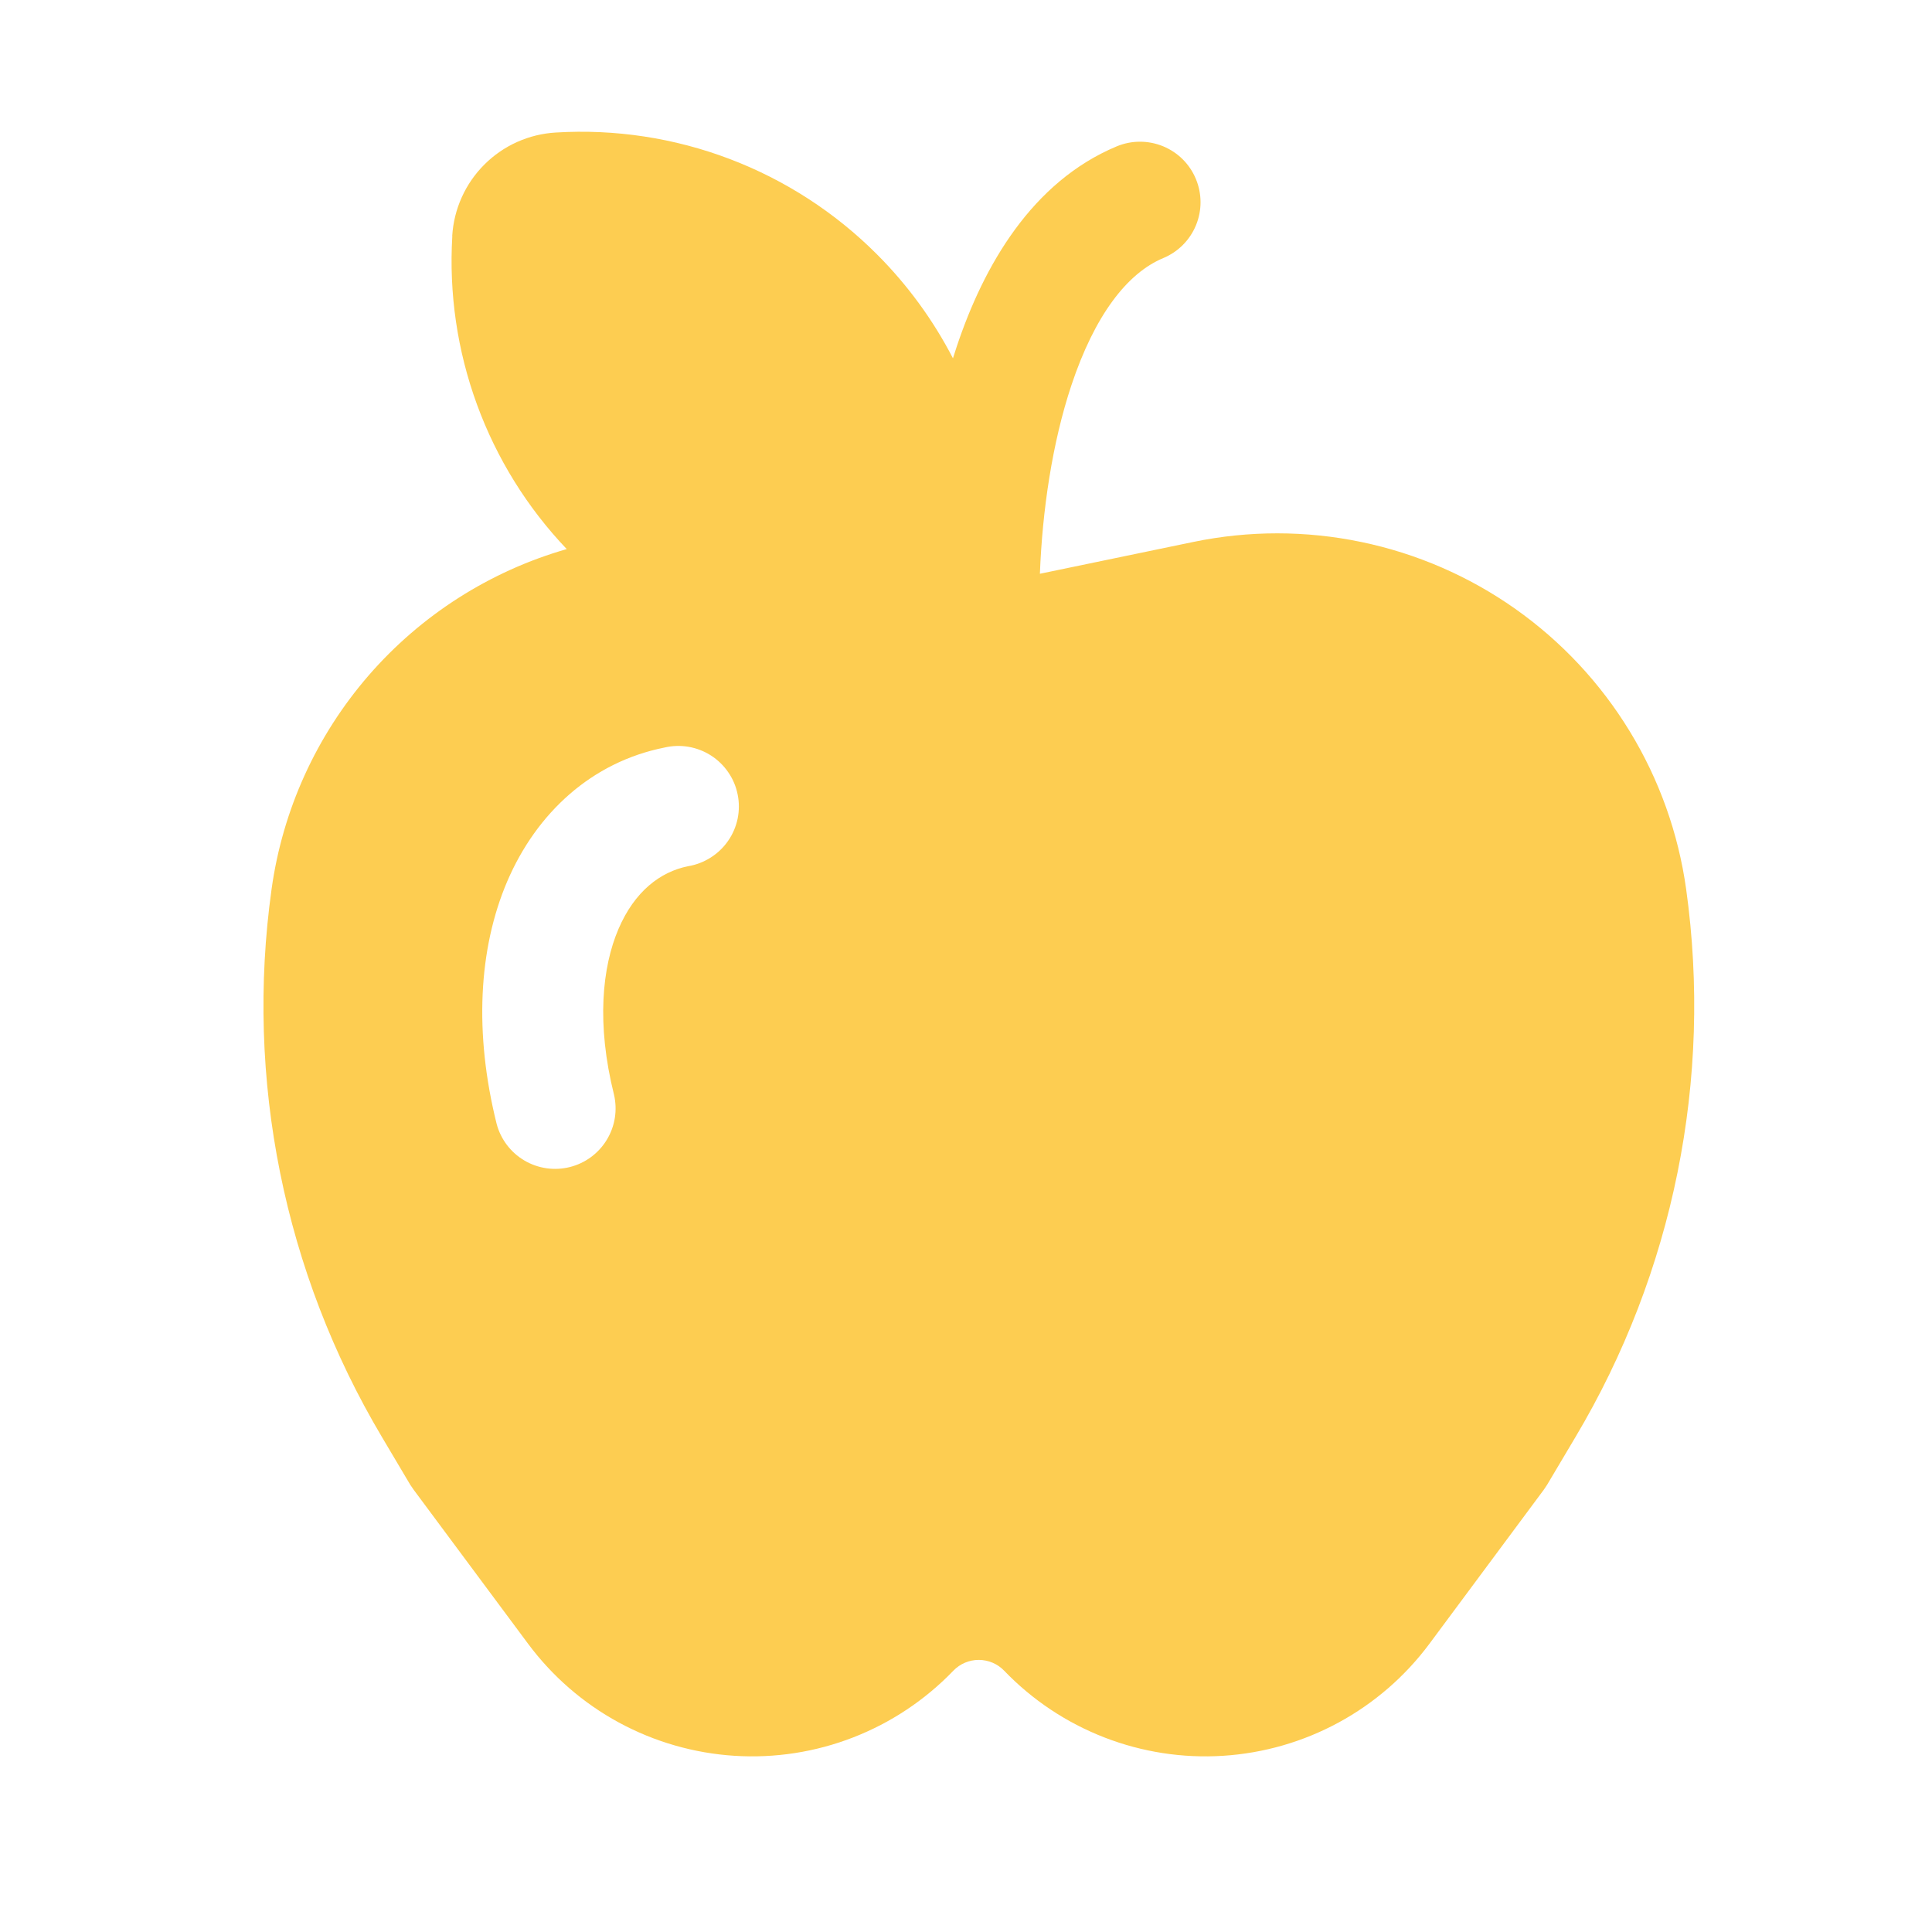 <svg width="44" height="44" viewBox="0 0 44 44" fill="none" xmlns="http://www.w3.org/2000/svg">
<path d="M10.301 5.378C10.223 6.681 10.414 7.986 10.863 9.213C11.311 10.439 12.007 11.56 12.907 12.505C11.158 13.007 9.591 14.006 8.398 15.38C7.205 16.755 6.436 18.446 6.185 20.249C5.58 24.575 6.468 28.978 8.701 32.732L9.344 33.816L9.423 33.931L12.024 37.432C12.575 38.174 13.28 38.787 14.092 39.228C14.904 39.669 15.803 39.928 16.725 39.987C17.647 40.046 18.571 39.903 19.432 39.568C20.293 39.233 21.071 38.715 21.712 38.049C21.787 37.971 21.877 37.909 21.976 37.867C22.075 37.825 22.182 37.803 22.29 37.803C22.398 37.803 22.505 37.825 22.605 37.867C22.704 37.909 22.794 37.971 22.869 38.049C23.509 38.715 24.287 39.233 25.149 39.568C26.01 39.903 26.934 40.046 27.856 39.987C28.778 39.928 29.677 39.669 30.488 39.228C31.3 38.787 32.006 38.174 32.557 37.432L35.158 33.929L35.235 33.814L35.879 32.73C38.114 28.978 39.004 24.576 38.401 20.25C38.223 18.976 37.786 17.751 37.115 16.653C36.445 15.554 35.557 14.605 34.505 13.863C33.453 13.122 32.26 12.604 31 12.343C29.74 12.081 28.439 12.081 27.179 12.342L23.688 13.066H23.683C23.738 11.633 23.962 10.09 24.401 8.772C24.933 7.178 25.672 6.219 26.494 5.877C26.832 5.736 27.099 5.467 27.238 5.129C27.377 4.791 27.376 4.412 27.235 4.075C27.095 3.737 26.826 3.47 26.488 3.331C26.149 3.192 25.77 3.193 25.433 3.333C23.501 4.14 22.402 6.052 21.787 7.899L21.703 8.16C21.251 7.286 20.667 6.487 19.971 5.791C19.018 4.837 17.874 4.097 16.614 3.619C15.354 3.141 14.006 2.936 12.661 3.018C12.047 3.053 11.467 3.312 11.032 3.747C10.597 4.181 10.336 4.76 10.299 5.374M15.673 19.727C15.036 19.854 14.452 20.302 14.086 21.156C13.713 22.026 13.581 23.318 13.983 24.928C14.066 25.281 14.007 25.651 13.818 25.96C13.63 26.269 13.328 26.491 12.977 26.579C12.626 26.667 12.254 26.613 11.943 26.43C11.631 26.246 11.404 25.947 11.311 25.597C10.797 23.536 10.894 21.611 11.553 20.07C12.22 18.515 13.473 17.356 15.133 17.025C15.313 16.983 15.5 16.977 15.682 17.008C15.864 17.04 16.038 17.107 16.194 17.207C16.349 17.307 16.483 17.437 16.587 17.59C16.692 17.742 16.764 17.915 16.8 18.096C16.837 18.277 16.836 18.464 16.799 18.645C16.761 18.826 16.688 18.998 16.582 19.15C16.477 19.302 16.342 19.431 16.186 19.53C16.03 19.629 15.855 19.697 15.673 19.727Z" fill="#FDCD51"/>
</svg>
